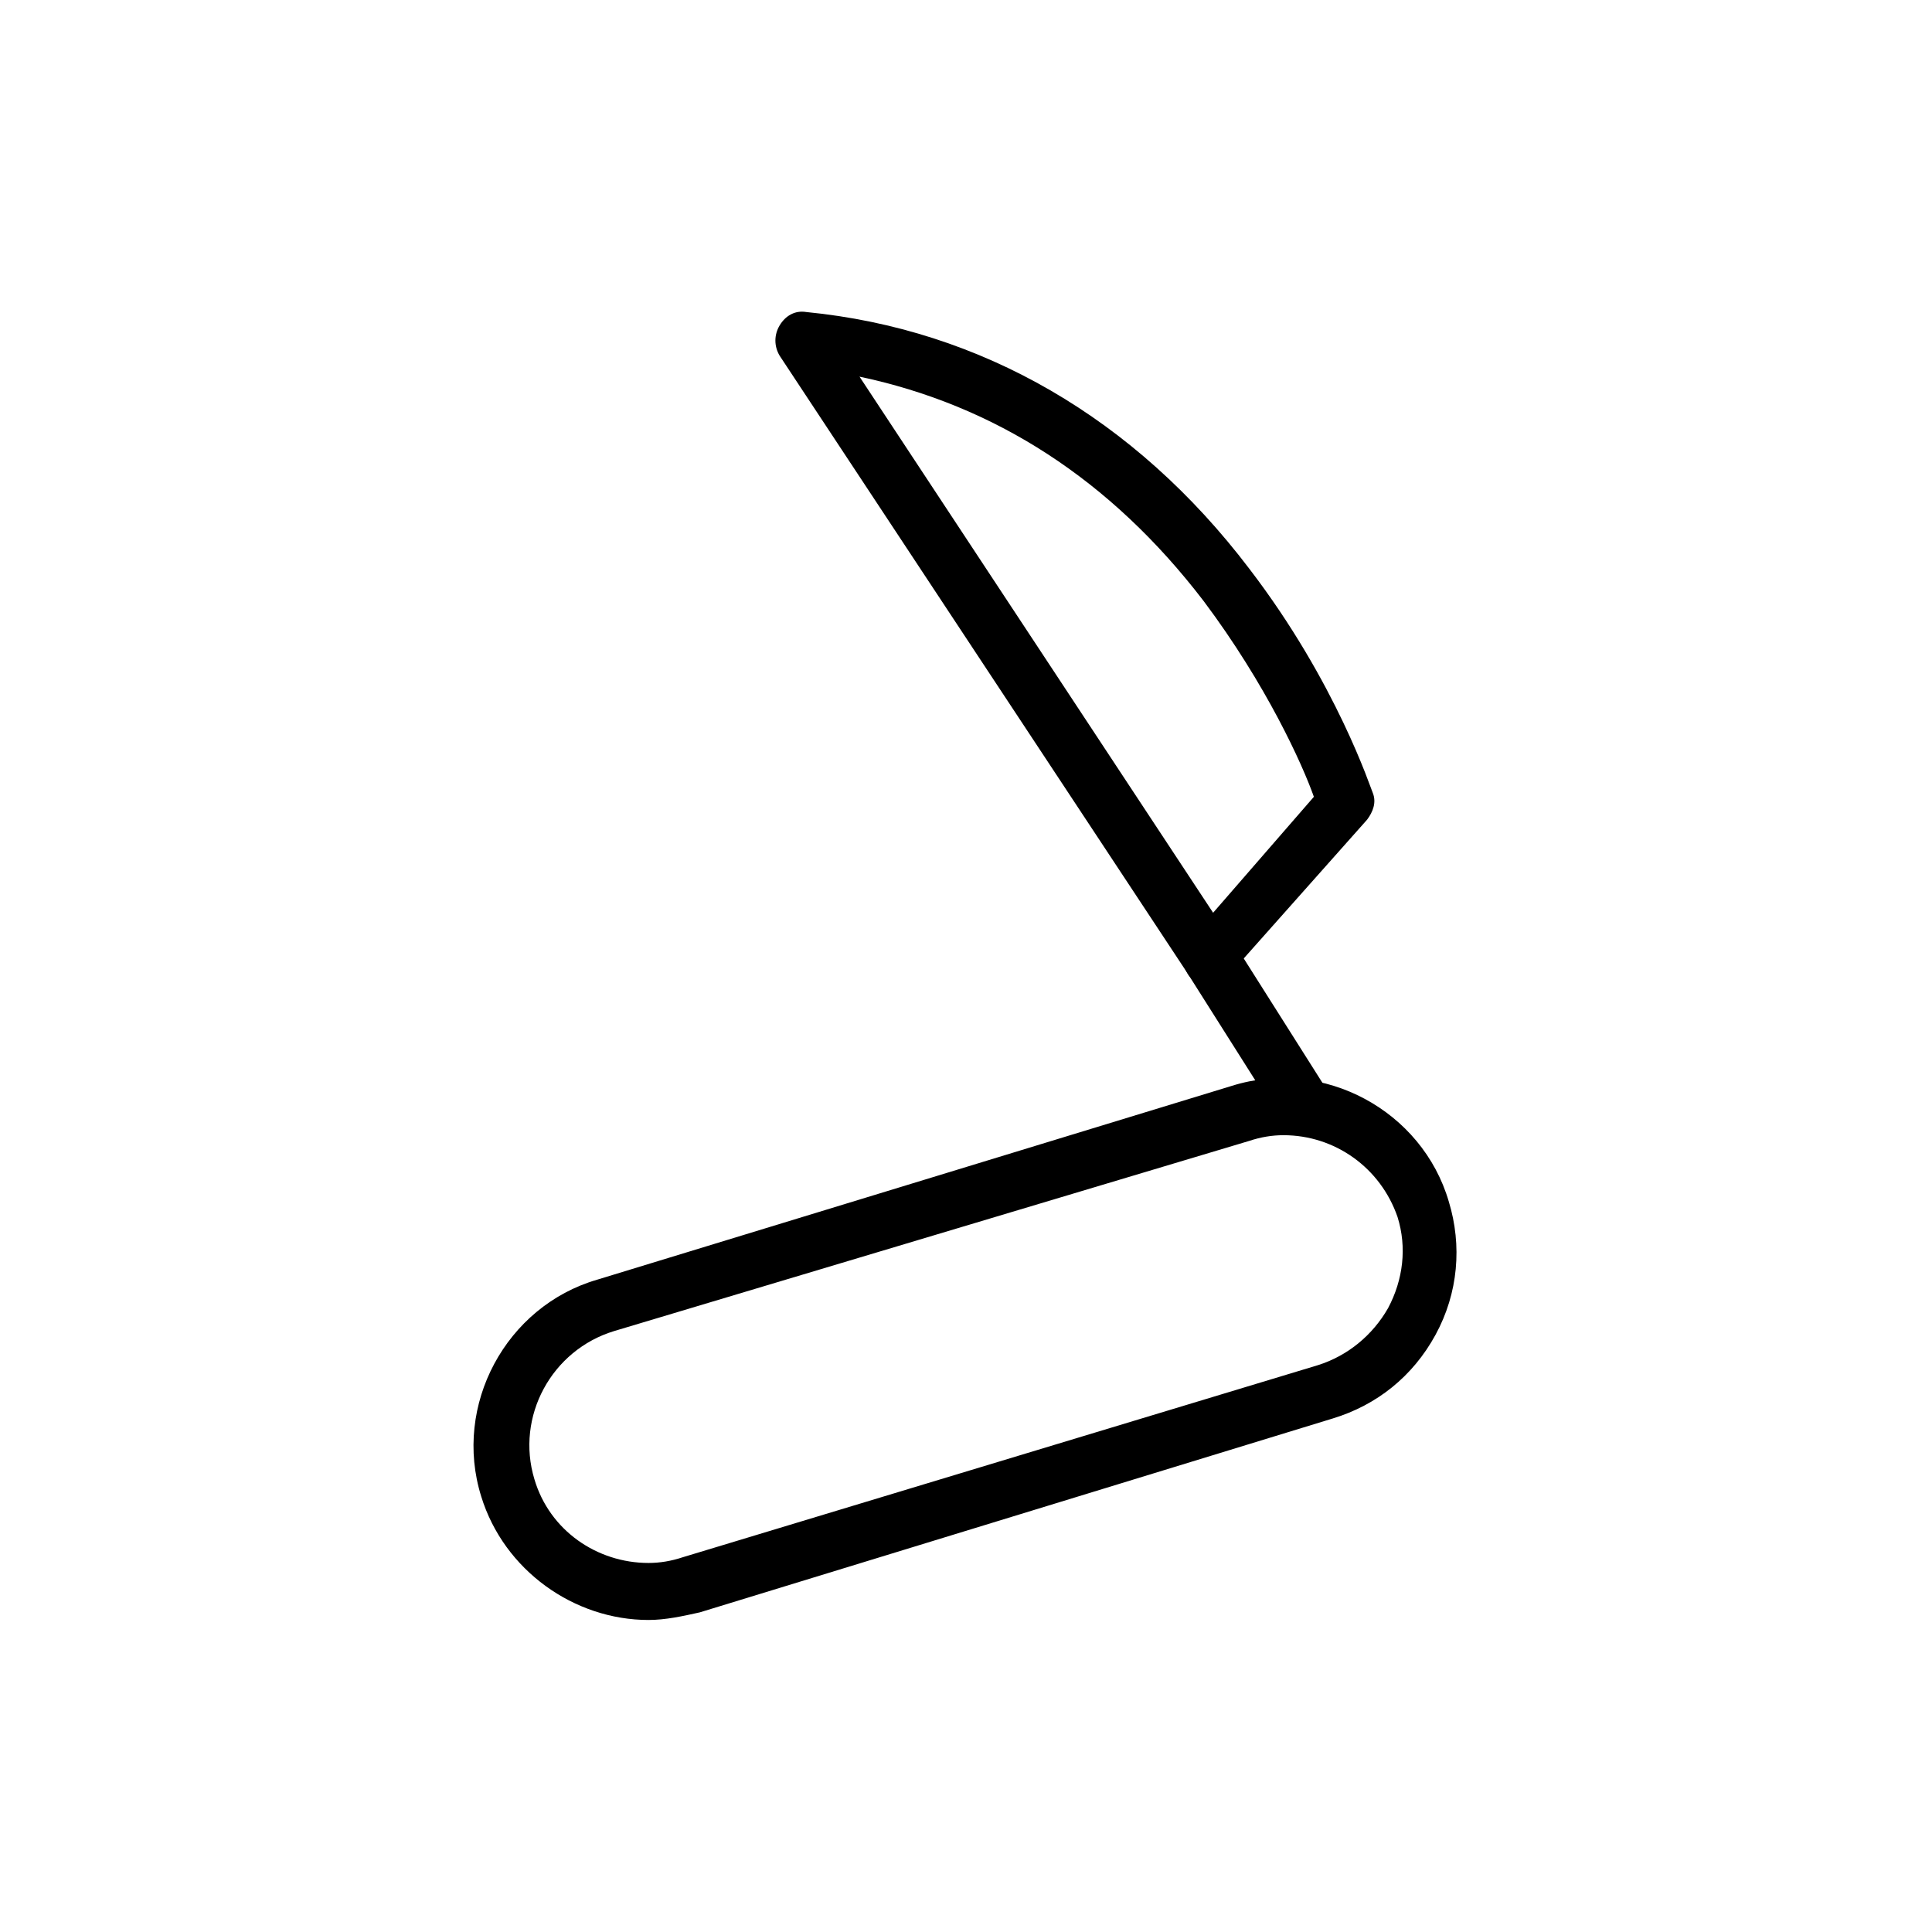 <?xml version="1.0" encoding="UTF-8"?>
<!-- Uploaded to: ICON Repo, www.svgrepo.com, Generator: ICON Repo Mixer Tools -->
<svg fill="#000000" width="800px" height="800px" version="1.1" viewBox="144 144 512 512" xmlns="http://www.w3.org/2000/svg">
 <g>
  <path d="m315.86 573.31c-19.648 0-38.289-13.098-44.336-32.746-7.559-24.184 6.551-50.383 30.73-57.434l168.27-51.391c24.184-7.559 50.383 6.551 57.434 30.73 3.527 11.586 2.519 24.184-3.527 35.266s-15.617 18.641-27.207 22.168l-167.77 51.391c-4.535 1.008-9.066 2.016-13.602 2.016zm168.27-128.47c-3.023 0-6.047 0.504-9.07 1.512l-168.27 50.383c-16.625 5.039-26.199 22.672-21.16 39.297 4.031 13.602 16.625 22.168 30.23 22.168 3.023 0 6.047-0.504 9.07-1.512l168.27-50.883c8.062-2.519 14.609-8.062 18.641-15.113 4.031-7.559 5.039-16.121 2.519-24.184-4.539-13.102-16.629-21.668-30.234-21.668z"/>
  <path d="m464.48 405.04h-0.504c-2.519 0-4.535-1.512-5.543-3.527l-107.81-163.23c-1.512-2.519-1.512-5.543 0-8.062 1.512-2.519 4.031-4.031 7.055-3.527 46.352 4.535 87.16 28.215 117.39 68.016 23.176 30.23 32.242 58.441 32.746 59.449 1.008 2.519 0 5.039-1.512 7.055l-36.273 40.809c-1.512 2.516-3.527 3.019-5.543 3.019zm-92.699-161.22 93.707 142.07 26.703-30.73c-3.023-8.566-12.594-29.727-29.223-51.891-24.684-32.246-55.418-51.895-91.188-59.453z"/>
  <path d="m489.68 444.84c-2.519 0-5.039-1.008-6.047-3.527l-25.191-39.801c-2.016-3.527-1.008-8.062 2.519-10.078 3.527-2.016 8.062-1.008 10.078 2.519l25.191 39.801c2.016 3.527 1.008 8.062-2.519 10.078-1.512 1.008-3.023 1.008-4.031 1.008z"/>
 </g>
</svg>